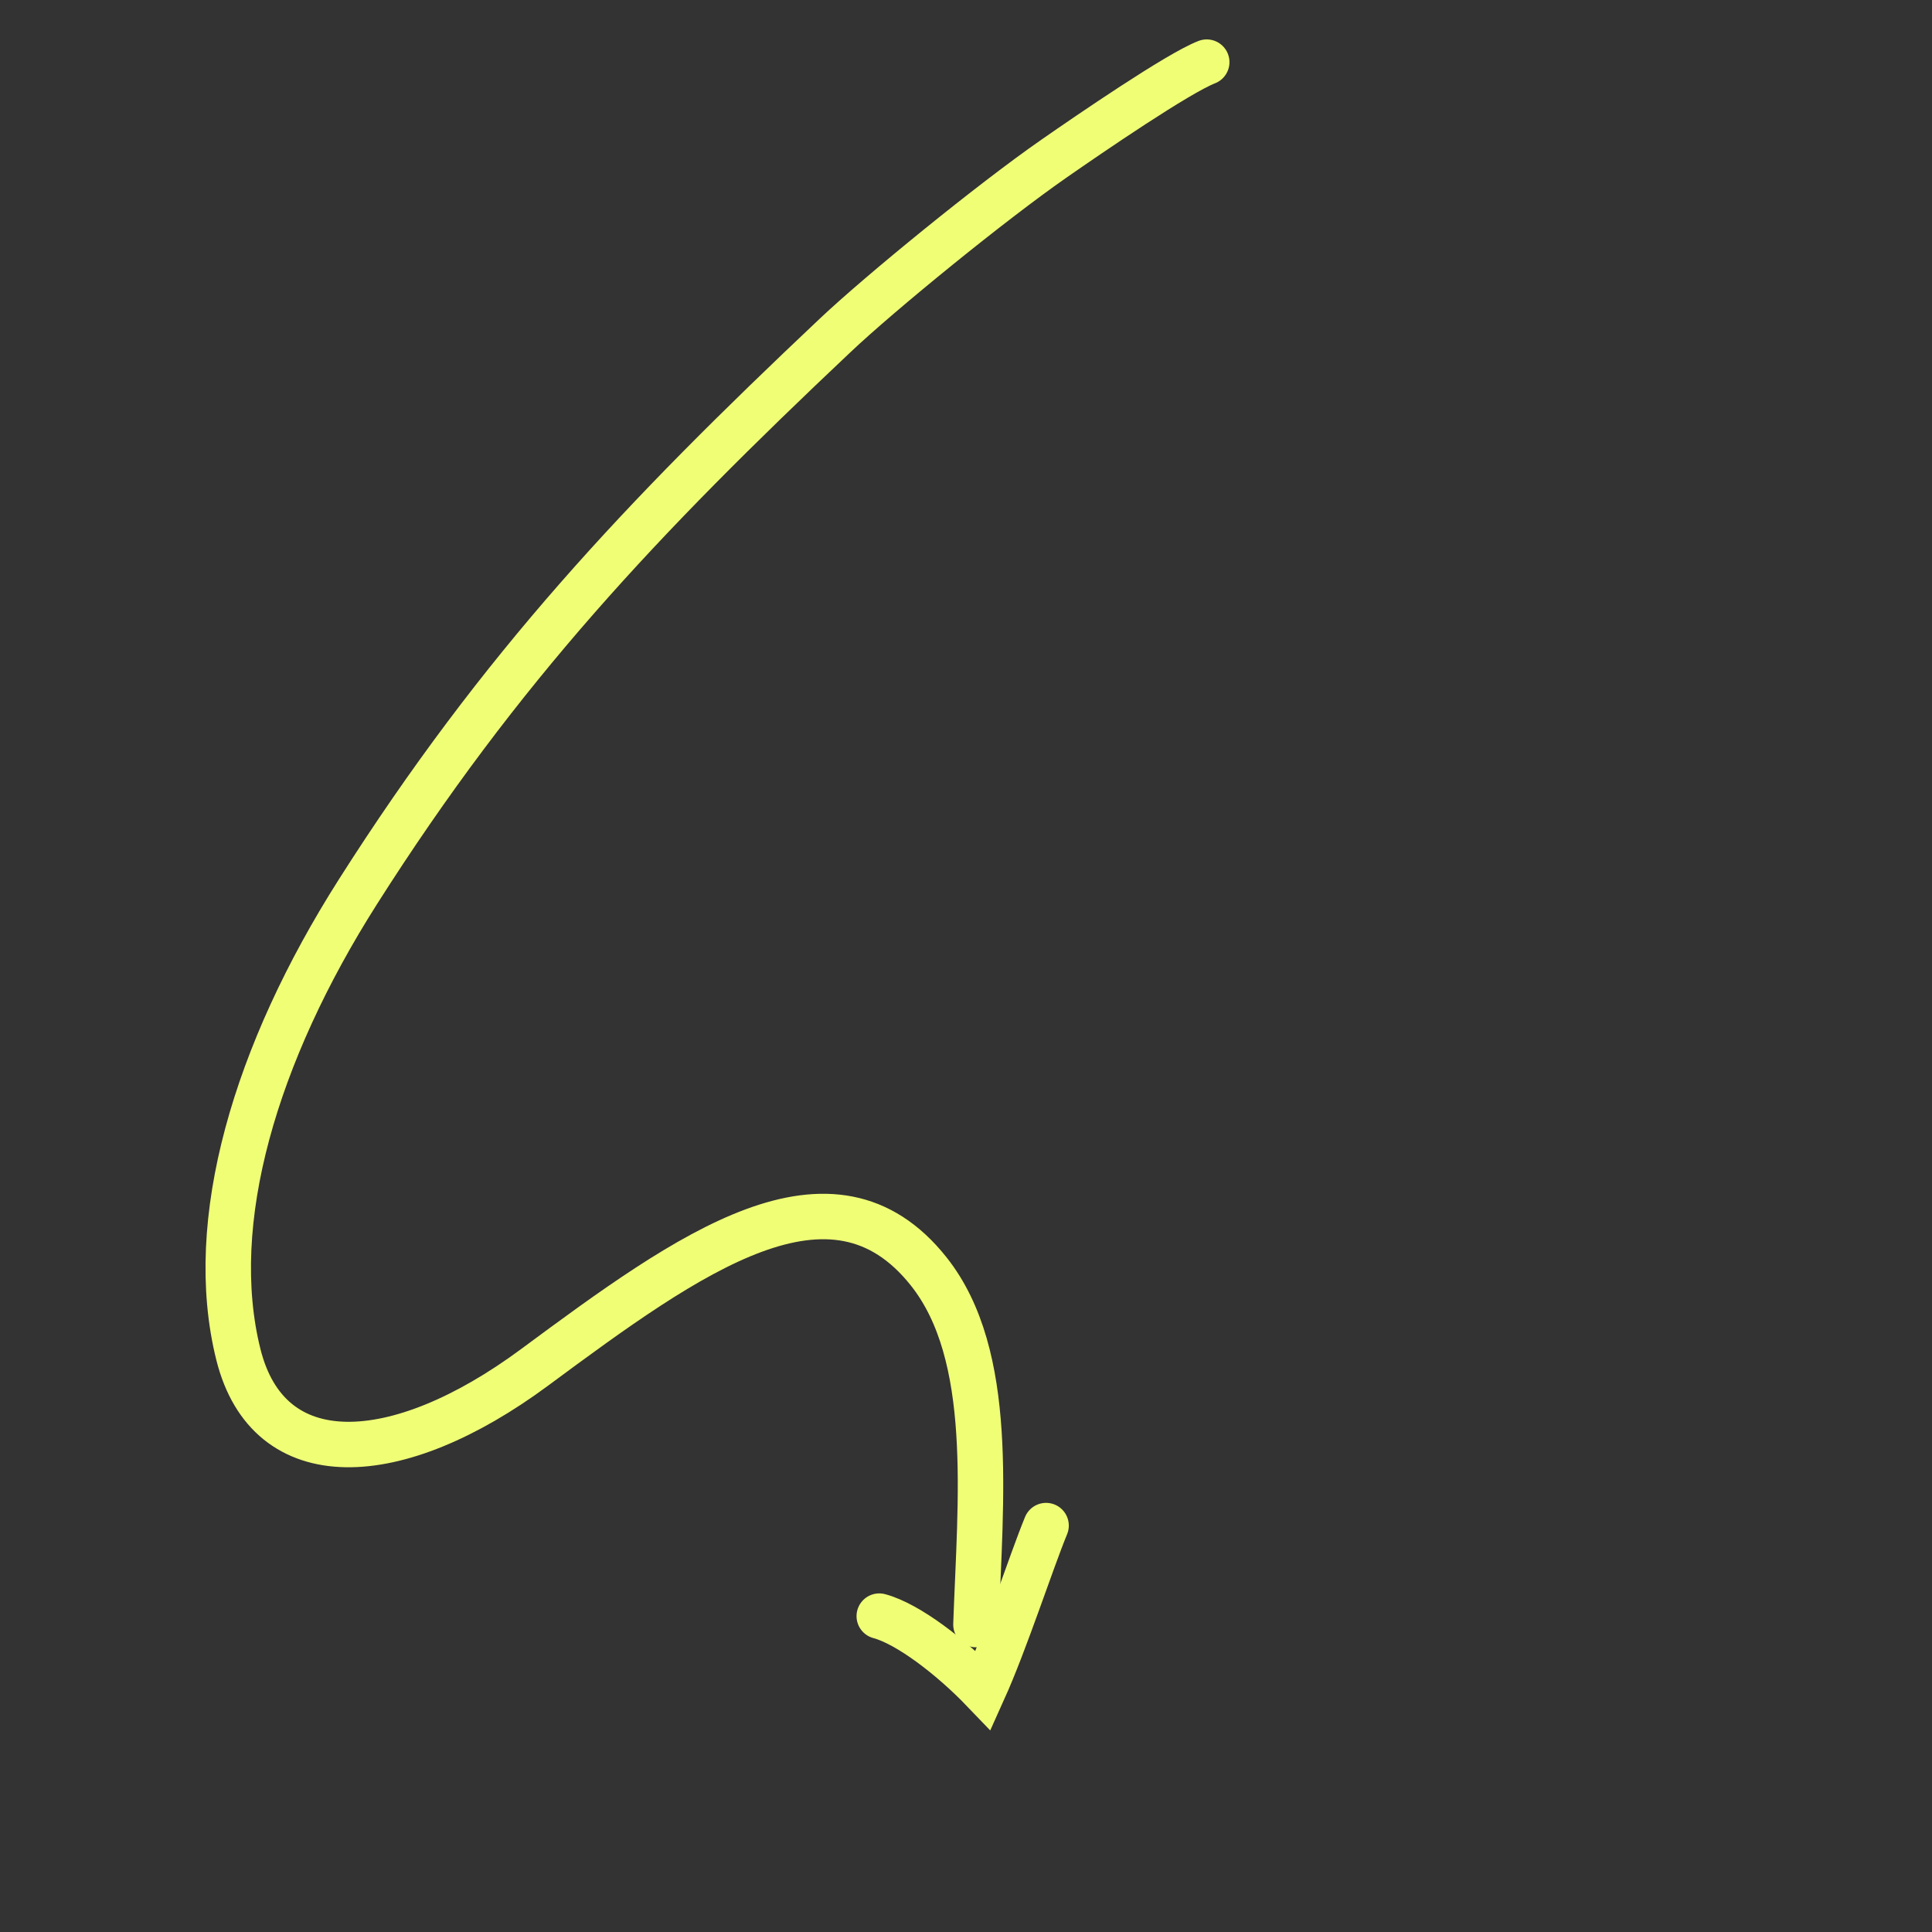 <?xml version="1.0" encoding="UTF-8"?> <svg xmlns="http://www.w3.org/2000/svg" width="85" height="85" viewBox="0 0 85 85" fill="none"><rect x="0" y="0" width="85" height="85" fill="#333333" stroke="none"/> <path d="M38.684 71.103C39.959 71.444 41.867 72.916 43.263 74.371C44.232 72.222 45.352 68.754 46.023 67.12" stroke="#F0FE76" stroke-width="2" stroke-linecap="round"></path> <path d="M53.091 2.734C51.834 3.218 47.923 5.899 46.386 6.968C43.599 8.904 38.723 12.887 36.758 14.742C28.198 22.817 22.013 29.372 15.741 39.244C11.237 46.334 9.03 53.756 10.488 59.593C11.813 64.901 17.442 64.656 23.523 60.156C30.367 55.09 36.61 50.58 40.861 55.94C43.789 59.631 43.131 65.978 42.938 71.474" stroke="#F0FE76" stroke-width="2" stroke-linecap="round"></path> </svg> 